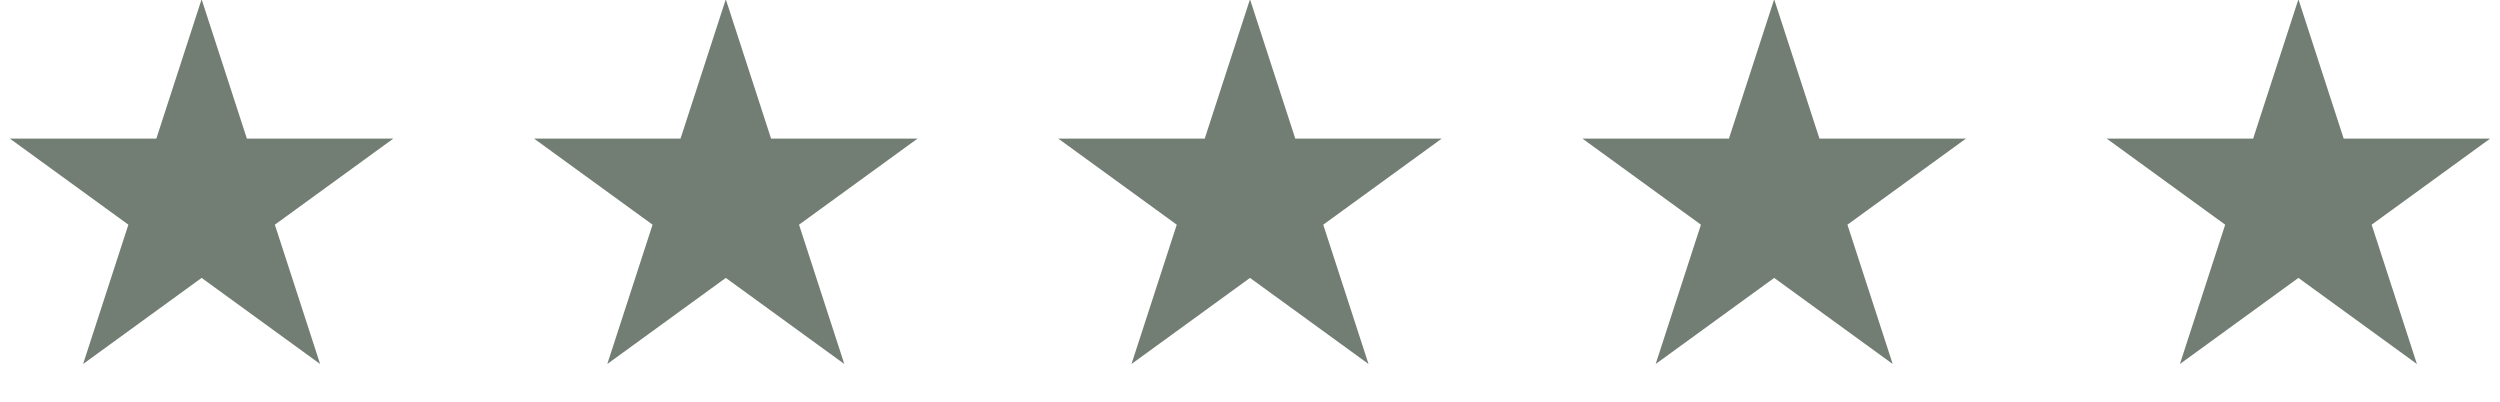 <svg width="112" height="18" viewBox="0 0 112 18" fill="none" xmlns="http://www.w3.org/2000/svg">
<g clip-path="url(#clip0_197_552)">
<path d="M9.032 -0.032L11.06 6.209H17.622L12.313 10.066L14.341 16.307L9.032 12.45L3.723 16.307L5.751 10.066L0.442 6.209H7.004L9.032 -0.032Z" fill="#727E74"/>
<path d="M32.516 -0.032L34.544 6.209H41.106L35.797 10.066L37.825 16.307L32.516 12.45L27.207 16.307L29.235 10.066L23.925 6.209H30.488L32.516 -0.032Z" fill="#727E74"/>
<path d="M56 -0.032L58.028 6.209H64.59L59.281 10.066L61.309 16.307L56 12.45L50.691 16.307L52.719 10.066L47.41 6.209H53.972L56 -0.032Z" fill="#727E74"/>
<path d="M79.483 -0.032L81.511 6.209H88.074L82.765 10.066L84.793 16.307L79.483 12.45L74.174 16.307L76.202 10.066L70.893 6.209H77.456L79.483 -0.032Z" fill="#727E74"/>
<path d="M102.969 -0.032L104.997 6.209H111.559L106.25 10.066L108.278 16.307L102.969 12.45L97.66 16.307L99.688 10.066L94.379 6.209H100.941L102.969 -0.032Z" fill="#727E74"/>
</g>
<defs>
<clipPath id="clip0_197_552">
<rect width="112" height="18" fill="white"/>
</clipPath>
</defs>
</svg>
